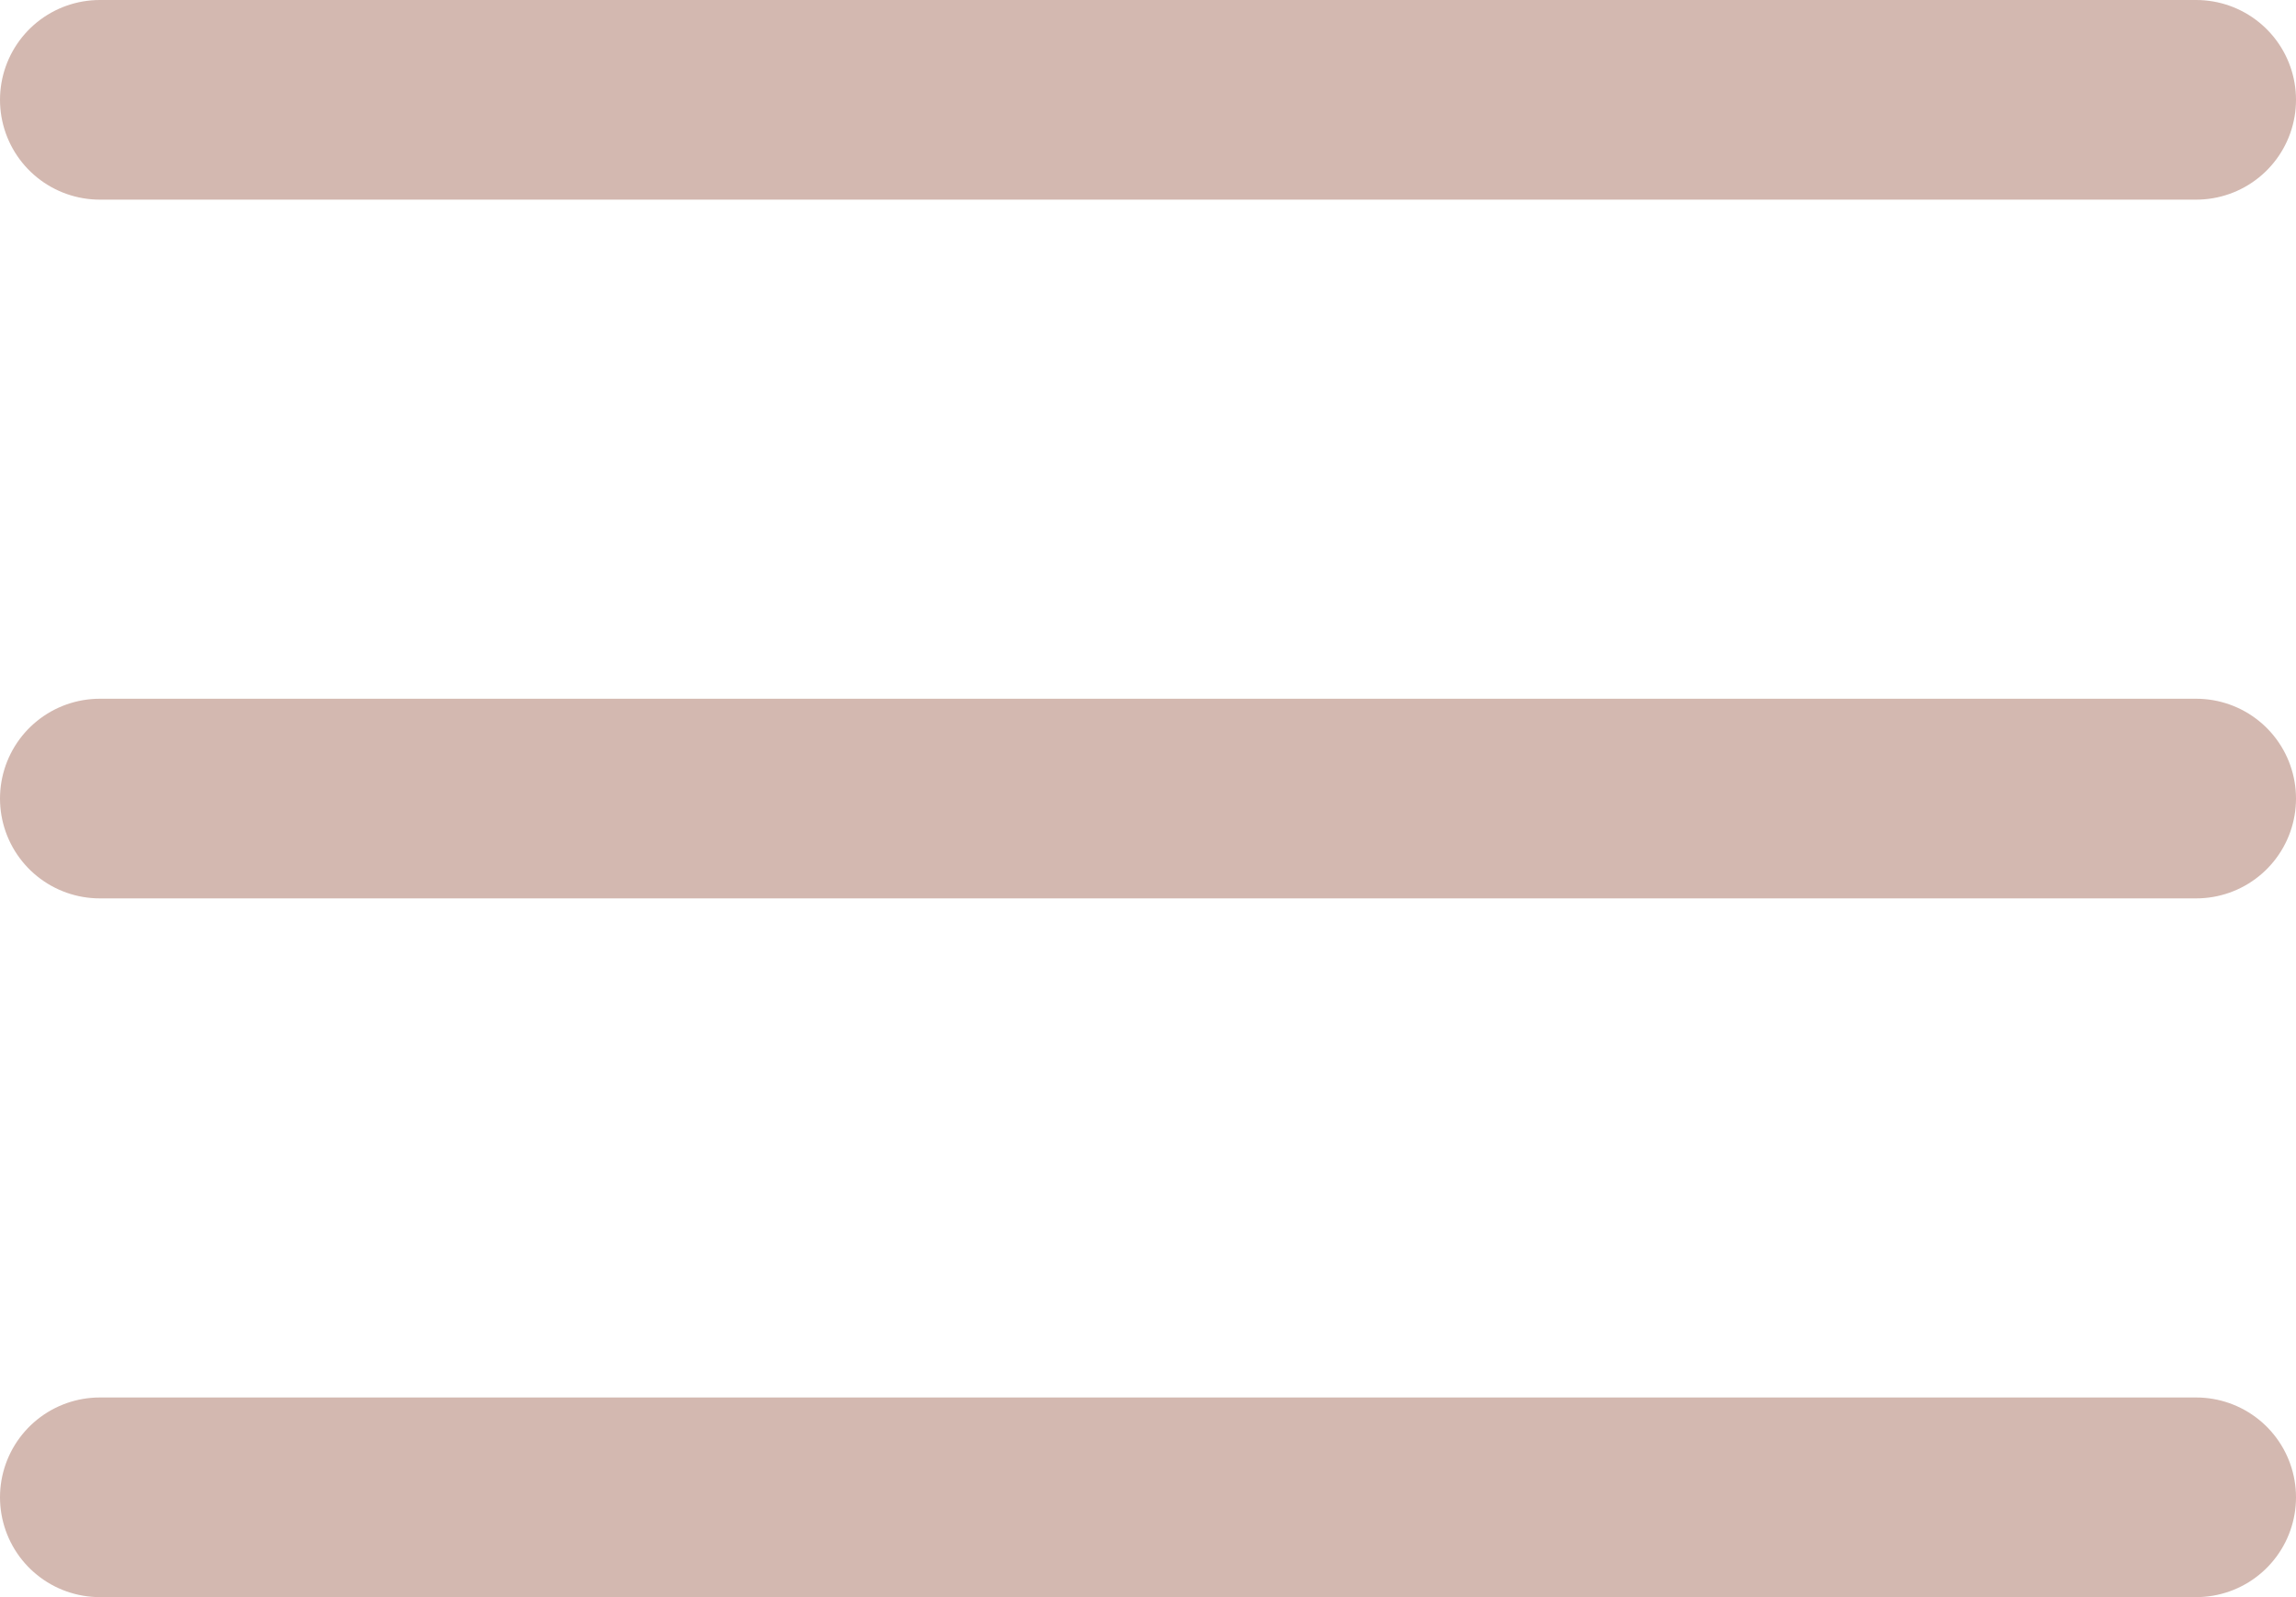 <?xml version="1.0" encoding="UTF-8"?> <svg xmlns="http://www.w3.org/2000/svg" width="23" height="16" viewBox="0 0 23 16" fill="none"><path d="M1 1H22" stroke="#D3B8B0" stroke-width="2" stroke-linecap="round"></path><path d="M1 8H22" stroke="#D3B8B0" stroke-width="2" stroke-linecap="round"></path><path d="M1 15H22" stroke="#D3B8B0" stroke-width="2" stroke-linecap="round"></path></svg> 